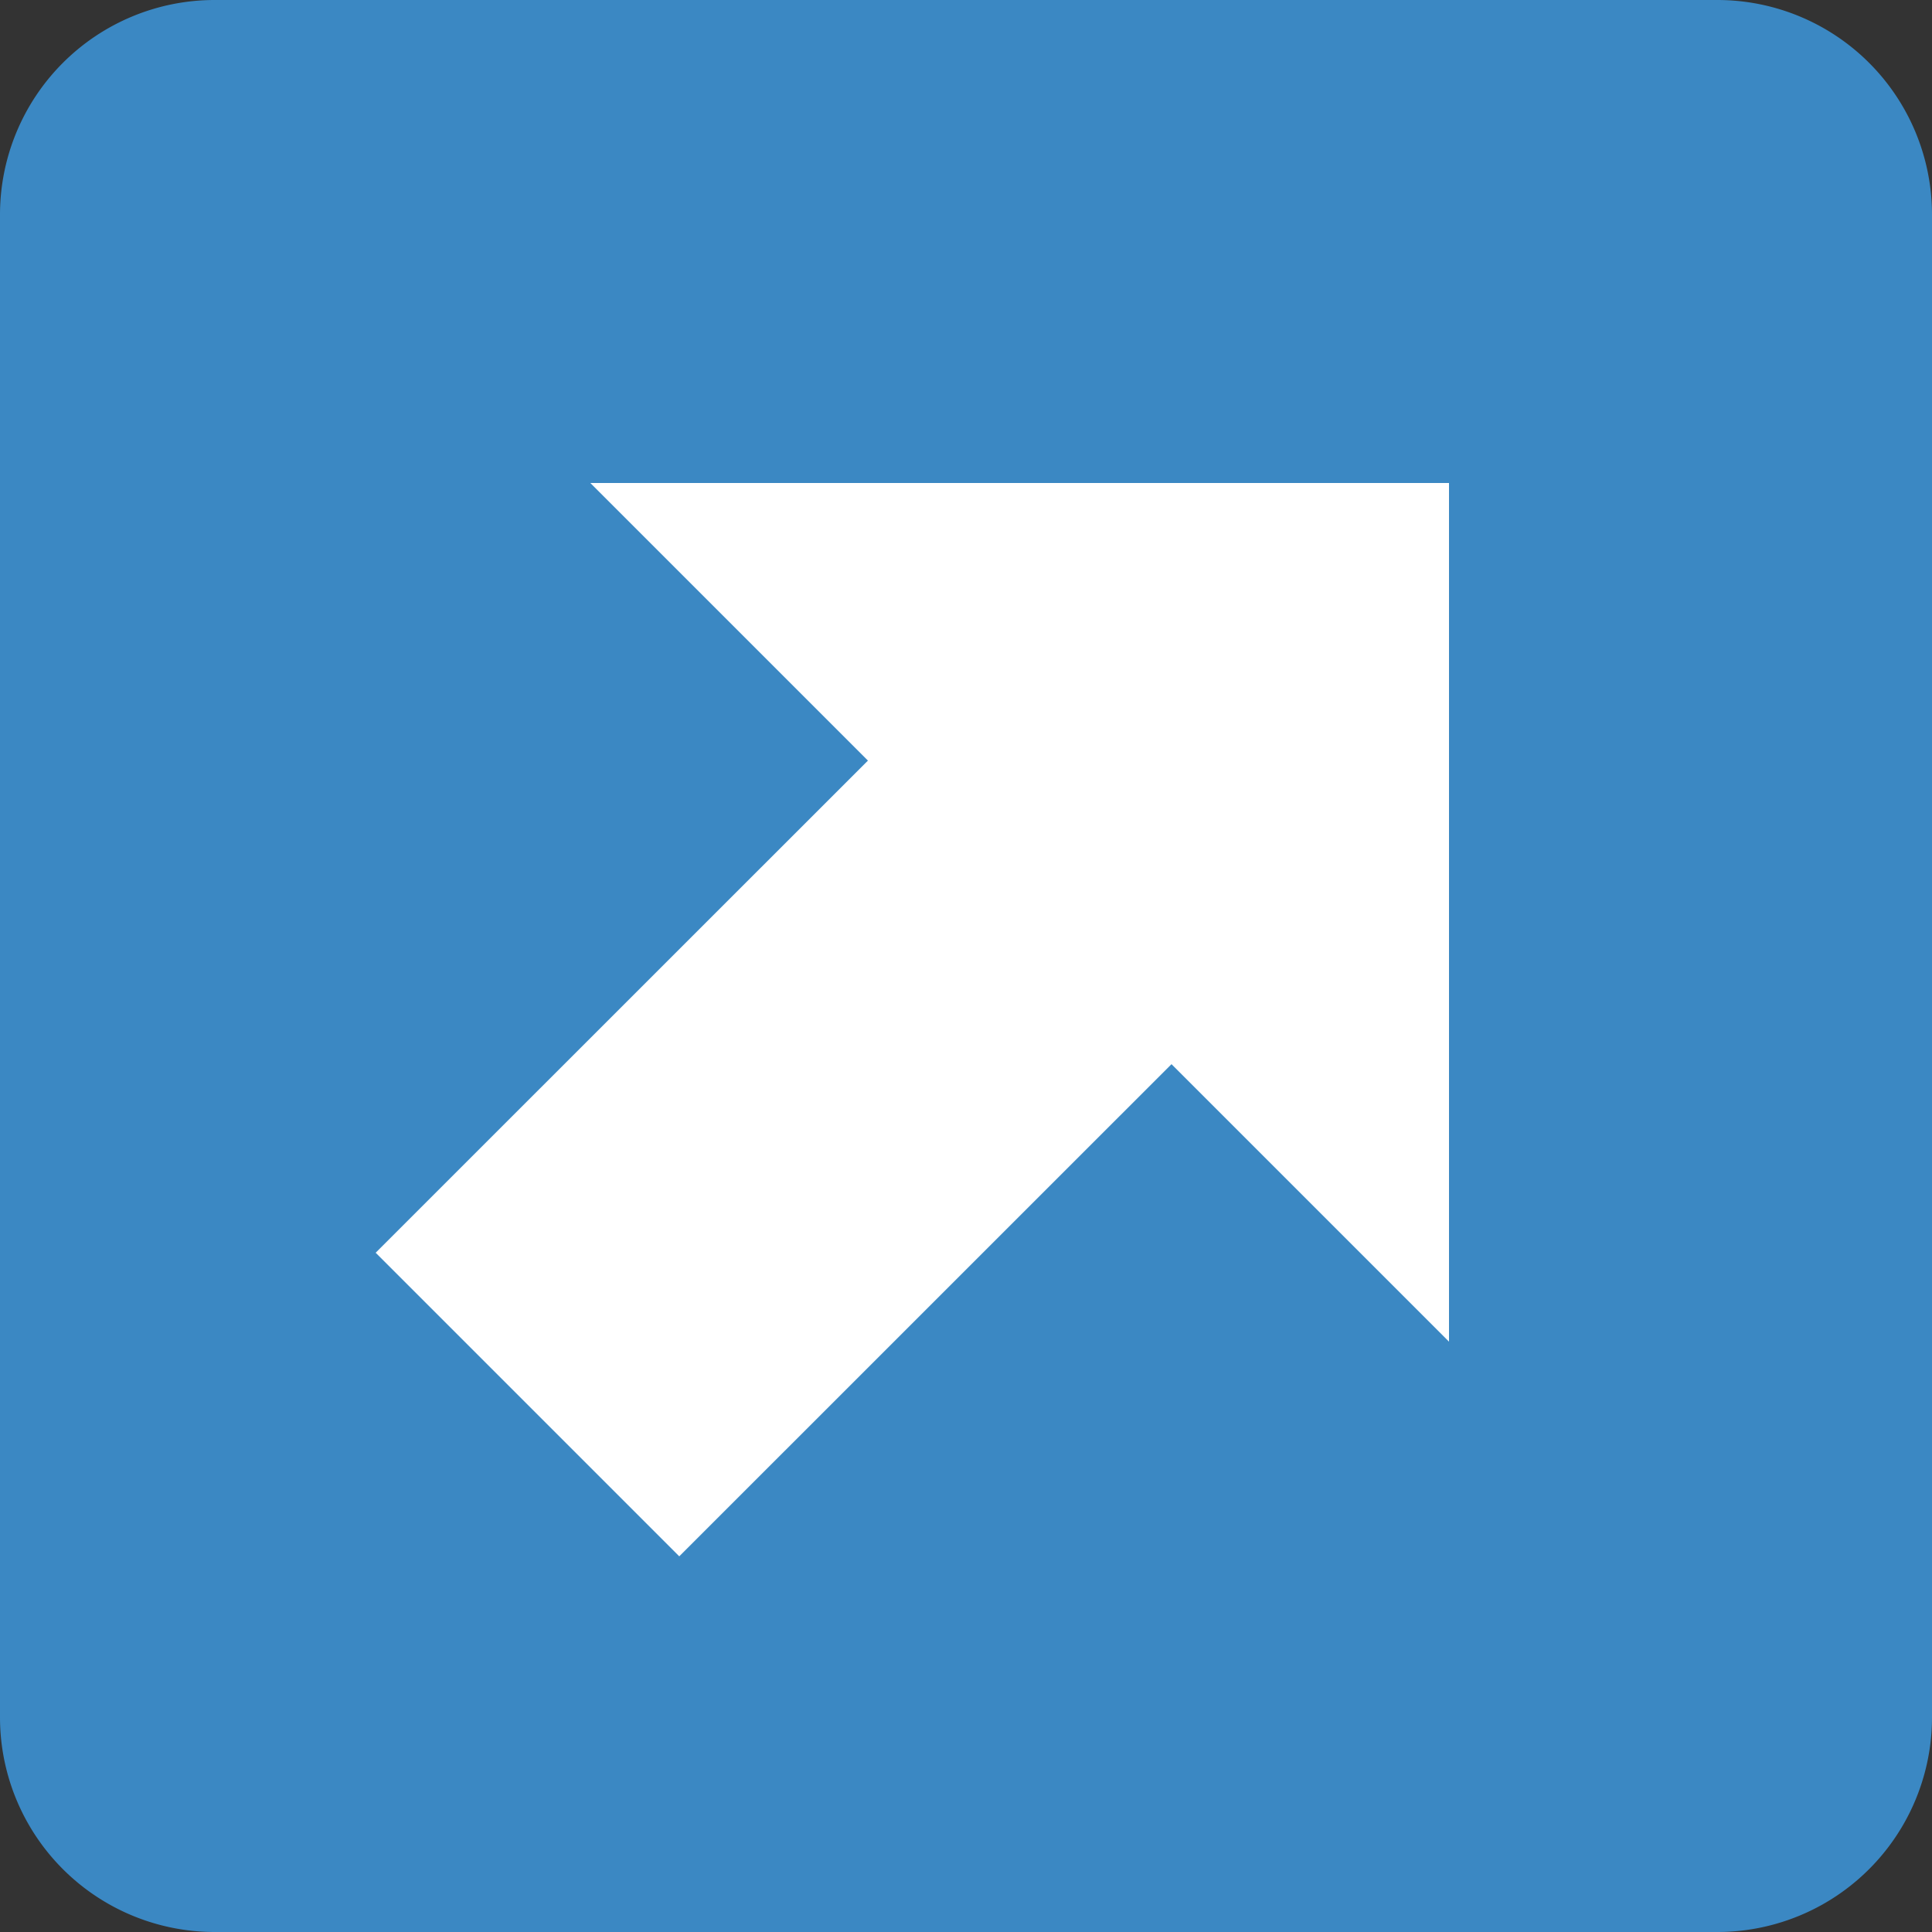 <svg xmlns="http://www.w3.org/2000/svg" viewBox="0 0 36 36"><rect x="0" y="0" width="36" height="36" fill="#333333" stroke="none"/><path fill="#3B88C3" d="M0 32a4 4 0 004 4h28a4 4 0 004-4V4a4 4 0 00-4-4H4a4 4 0 00-4 4v28z"/><path fill="#FFF" d="M27 25V9H11z"/><path fill="#FFF" d="M7 23.343L19.816 10.53l5.656 5.657L12.657 29z"/></svg>